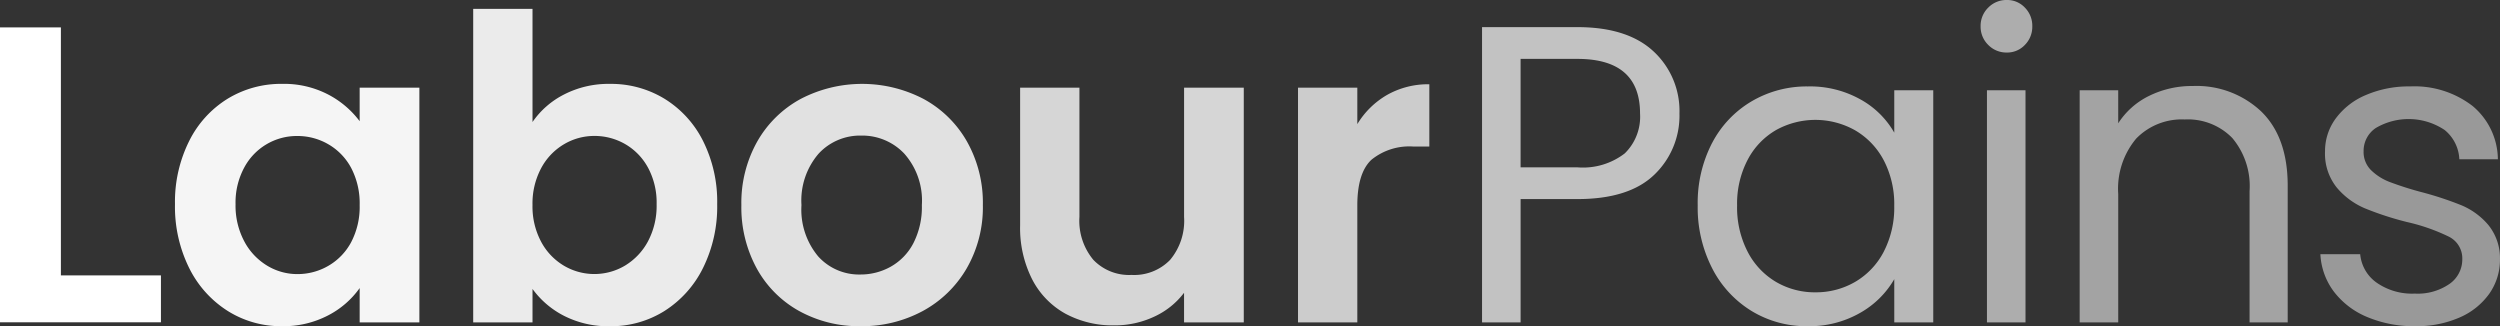 <svg xmlns="http://www.w3.org/2000/svg" xmlns:xlink="http://www.w3.org/1999/xlink" width="247" height="32.229" viewBox="0 0 247 32.229"><rect x="0" y="0" width="247" height="32.229" fill="#333333" stroke="none"/><defs><clipPath id="a"><rect width="247" height="32.229" fill="#fff"/></clipPath></defs><g transform="translate(0 0)"><path d="M0,2.772V31.908H15.9V27.274H6.016V2.772Z" transform="translate(0 -0.065)" fill="#fff"/><g transform="translate(0 0)"><g clip-path="url(#a)"><path d="M19.574,14.362a10.276,10.276,0,0,1,3.809-4.186,10.135,10.135,0,0,1,5.378-1.465A9.453,9.453,0,0,1,33.3,9.758,9.215,9.215,0,0,1,36.421,12.4V9.089h5.9V32.276h-5.9v-3.39a8.728,8.728,0,0,1-3.118,2.7,9.541,9.541,0,0,1-4.583,1.067,9.851,9.851,0,0,1-5.337-1.507A10.534,10.534,0,0,1,19.574,26.9a13.637,13.637,0,0,1-1.4-6.3,13.417,13.417,0,0,1,1.4-6.236m16.01,2.658a5.9,5.9,0,0,0-2.26-2.344,6.043,6.043,0,0,0-3.055-.816,5.884,5.884,0,0,0-5.253,3.118,7.28,7.28,0,0,0-.858,3.62,7.519,7.519,0,0,0,.858,3.662,6.169,6.169,0,0,0,2.26,2.407,5.738,5.738,0,0,0,2.993.836,6.042,6.042,0,0,0,3.055-.815,5.9,5.9,0,0,0,2.26-2.344,7.521,7.521,0,0,0,.837-3.662,7.524,7.524,0,0,0-.837-3.662" transform="translate(-0.886 -0.425)" fill="#fff" opacity="0.95"/><path d="M58.125,9.379a9.605,9.605,0,0,1,4.541-1.046A10.137,10.137,0,0,1,68.045,9.8a10.315,10.315,0,0,1,3.809,4.165,13.382,13.382,0,0,1,1.4,6.257,13.637,13.637,0,0,1-1.4,6.3,10.548,10.548,0,0,1-3.809,4.248,9.928,9.928,0,0,1-5.378,1.507,9.6,9.6,0,0,1-4.541-1.026,8.793,8.793,0,0,1-3.118-2.658V31.9h-5.86V.923h5.86V12.1a8.39,8.39,0,0,1,3.118-2.721m8.287,7.22a5.951,5.951,0,0,0-2.26-2.323,6.053,6.053,0,0,0-3.035-.8,5.853,5.853,0,0,0-2.993.816,6.046,6.046,0,0,0-2.26,2.364,7.407,7.407,0,0,0-.858,3.642,7.4,7.4,0,0,0,.858,3.641,6.049,6.049,0,0,0,2.26,2.365,5.913,5.913,0,0,0,6.027-.021,6.214,6.214,0,0,0,2.26-2.386,7.489,7.489,0,0,0,.858-3.683,7.28,7.28,0,0,0-.858-3.62" transform="translate(-2.396 -0.045)" fill="#fff" opacity="0.9"/><path d="M82.733,31.167a10.7,10.7,0,0,1-4.206-4.206A12.6,12.6,0,0,1,77,20.683a12.339,12.339,0,0,1,1.57-6.278,10.907,10.907,0,0,1,4.29-4.206A13.137,13.137,0,0,1,95,10.2a10.913,10.913,0,0,1,4.29,4.206,12.339,12.339,0,0,1,1.57,6.278,12.087,12.087,0,0,1-1.611,6.278,11.154,11.154,0,0,1-4.353,4.206,12.663,12.663,0,0,1-6.132,1.486,12.215,12.215,0,0,1-6.027-1.486m9.02-4.395a5.631,5.631,0,0,0,2.239-2.323,7.834,7.834,0,0,0,.837-3.767A6.982,6.982,0,0,0,93.092,15.6a5.713,5.713,0,0,0-4.248-1.779A5.578,5.578,0,0,0,84.638,15.6a7.087,7.087,0,0,0-1.7,5.085A7.2,7.2,0,0,0,84.6,25.768a5.442,5.442,0,0,0,4.165,1.778,6.091,6.091,0,0,0,2.993-.773" transform="translate(-3.753 -0.425)" fill="#fff" opacity="0.85"/><path d="M128.05,9.108V32.3h-5.9v-2.93A7.733,7.733,0,0,1,119.2,31.73a9.152,9.152,0,0,1-3.955.859,9.818,9.818,0,0,1-4.813-1.151,8.116,8.116,0,0,1-3.286-3.39,11.2,11.2,0,0,1-1.193-5.337V9.108h5.86V21.874a6.014,6.014,0,0,0,1.381,4.248,4.889,4.889,0,0,0,3.767,1.485,4.942,4.942,0,0,0,3.809-1.485,6.014,6.014,0,0,0,1.382-4.248V9.108Z" transform="translate(-5.165 -0.444)" fill="#fff" opacity="0.8"/><path d="M143.625,9.8a8.21,8.21,0,0,1,4.165-1.047v6.154H146.24a5.94,5.94,0,0,0-4.165,1.3q-1.4,1.3-1.4,4.52V32.279h-5.86V9.091h5.86v3.6A8.248,8.248,0,0,1,143.625,9.8" transform="translate(-6.572 -0.427)" fill="#fff" opacity="0.75"/><path d="M170.946,17.4q-2.493,2.406-7.6,2.406h-5.608V31.99h-3.809V2.817h9.416q4.938,0,7.514,2.385a8.014,8.014,0,0,1,2.574,6.153,8.063,8.063,0,0,1-2.49,6.049m-2.91-2.115a5.064,5.064,0,0,0,1.507-3.934q0-5.4-6.195-5.4h-5.608V16.67h5.608a6.764,6.764,0,0,0,4.688-1.381" transform="translate(-7.503 -0.137)" fill="#fff" opacity="0.7"/><path d="M177.751,14.565a10.3,10.3,0,0,1,3.913-4.123,10.718,10.718,0,0,1,5.545-1.465,10.188,10.188,0,0,1,5.232,1.3,8.659,8.659,0,0,1,3.308,3.266V9.353H199.6V32.29h-3.851V28.02a8.979,8.979,0,0,1-3.37,3.327,10.077,10.077,0,0,1-5.21,1.318,10.389,10.389,0,0,1-5.526-1.507,10.556,10.556,0,0,1-3.892-4.226,13.162,13.162,0,0,1-1.423-6.2,12.871,12.871,0,0,1,1.423-6.173M194.7,16.259a7.412,7.412,0,0,0-2.827-2.951,8.01,8.01,0,0,0-7.805-.021,7.281,7.281,0,0,0-2.8,2.93,9.321,9.321,0,0,0-1.047,4.52,9.53,9.53,0,0,0,1.047,4.583,7.384,7.384,0,0,0,2.8,2.972,7.579,7.579,0,0,0,3.893,1.026,7.689,7.689,0,0,0,3.913-1.026,7.366,7.366,0,0,0,2.827-2.972,9.472,9.472,0,0,0,1.045-4.541,9.353,9.353,0,0,0-1.045-4.52" transform="translate(-8.595 -0.437)" fill="#fff" opacity="0.65"/><path d="M206.464,4.437a2.508,2.508,0,0,1-.753-1.841,2.51,2.51,0,0,1,.753-1.843A2.508,2.508,0,0,1,208.307,0a2.391,2.391,0,0,1,1.779.753,2.545,2.545,0,0,1,.732,1.843,2.542,2.542,0,0,1-.732,1.841,2.388,2.388,0,0,1-1.779.753,2.5,2.5,0,0,1-1.843-.753m3.683,27.415h-3.809V8.915h3.809Z" transform="translate(-10.027 0)" fill="#fff" opacity="0.6"/><path d="M233.954,11.464q2.594,2.533,2.6,7.3V32.288h-3.767V19.312a7.372,7.372,0,0,0-1.717-5.252,6.129,6.129,0,0,0-4.688-1.822,6.283,6.283,0,0,0-4.792,1.883,7.7,7.7,0,0,0-1.779,5.484V32.288H216V9.351h3.809v3.265a7.562,7.562,0,0,1,3.076-2.72,9.54,9.54,0,0,1,4.29-.963,9.3,9.3,0,0,1,6.781,2.531" transform="translate(-10.529 -0.435)" fill="#fff" opacity="0.55"/><path d="M245.648,31.767a7.98,7.98,0,0,1-3.308-2.512,6.682,6.682,0,0,1-1.338-3.7h3.934a3.857,3.857,0,0,0,1.611,2.8,6.124,6.124,0,0,0,3.788,1.089,5.51,5.51,0,0,0,3.432-.963,2.941,2.941,0,0,0,1.255-2.429,2.392,2.392,0,0,0-1.338-2.238,18.868,18.868,0,0,0-4.144-1.445,30.279,30.279,0,0,1-4.165-1.36,7.362,7.362,0,0,1-2.762-2.051,5.346,5.346,0,0,1-1.151-3.579,5.419,5.419,0,0,1,1.046-3.222,7.1,7.1,0,0,1,2.972-2.324,10.712,10.712,0,0,1,4.395-.857,9.394,9.394,0,0,1,6.153,1.924,6.937,6.937,0,0,1,2.511,5.274h-3.809a3.94,3.94,0,0,0-1.444-2.888,6.392,6.392,0,0,0-6.8-.208,2.712,2.712,0,0,0-1.214,2.3A2.519,2.519,0,0,0,246,17.242a5.348,5.348,0,0,0,1.842,1.173,32.124,32.124,0,0,0,3.076.984,33.041,33.041,0,0,1,4.018,1.318,7.041,7.041,0,0,1,2.658,1.946,5.2,5.2,0,0,1,1.15,3.389,5.816,5.816,0,0,1-1.045,3.391,7,7,0,0,1-2.951,2.365,10.559,10.559,0,0,1-4.374.857,11.873,11.873,0,0,1-4.73-.9" transform="translate(-11.748 -0.437)" fill="#fff" opacity="0.5"/></g></g></g></svg>